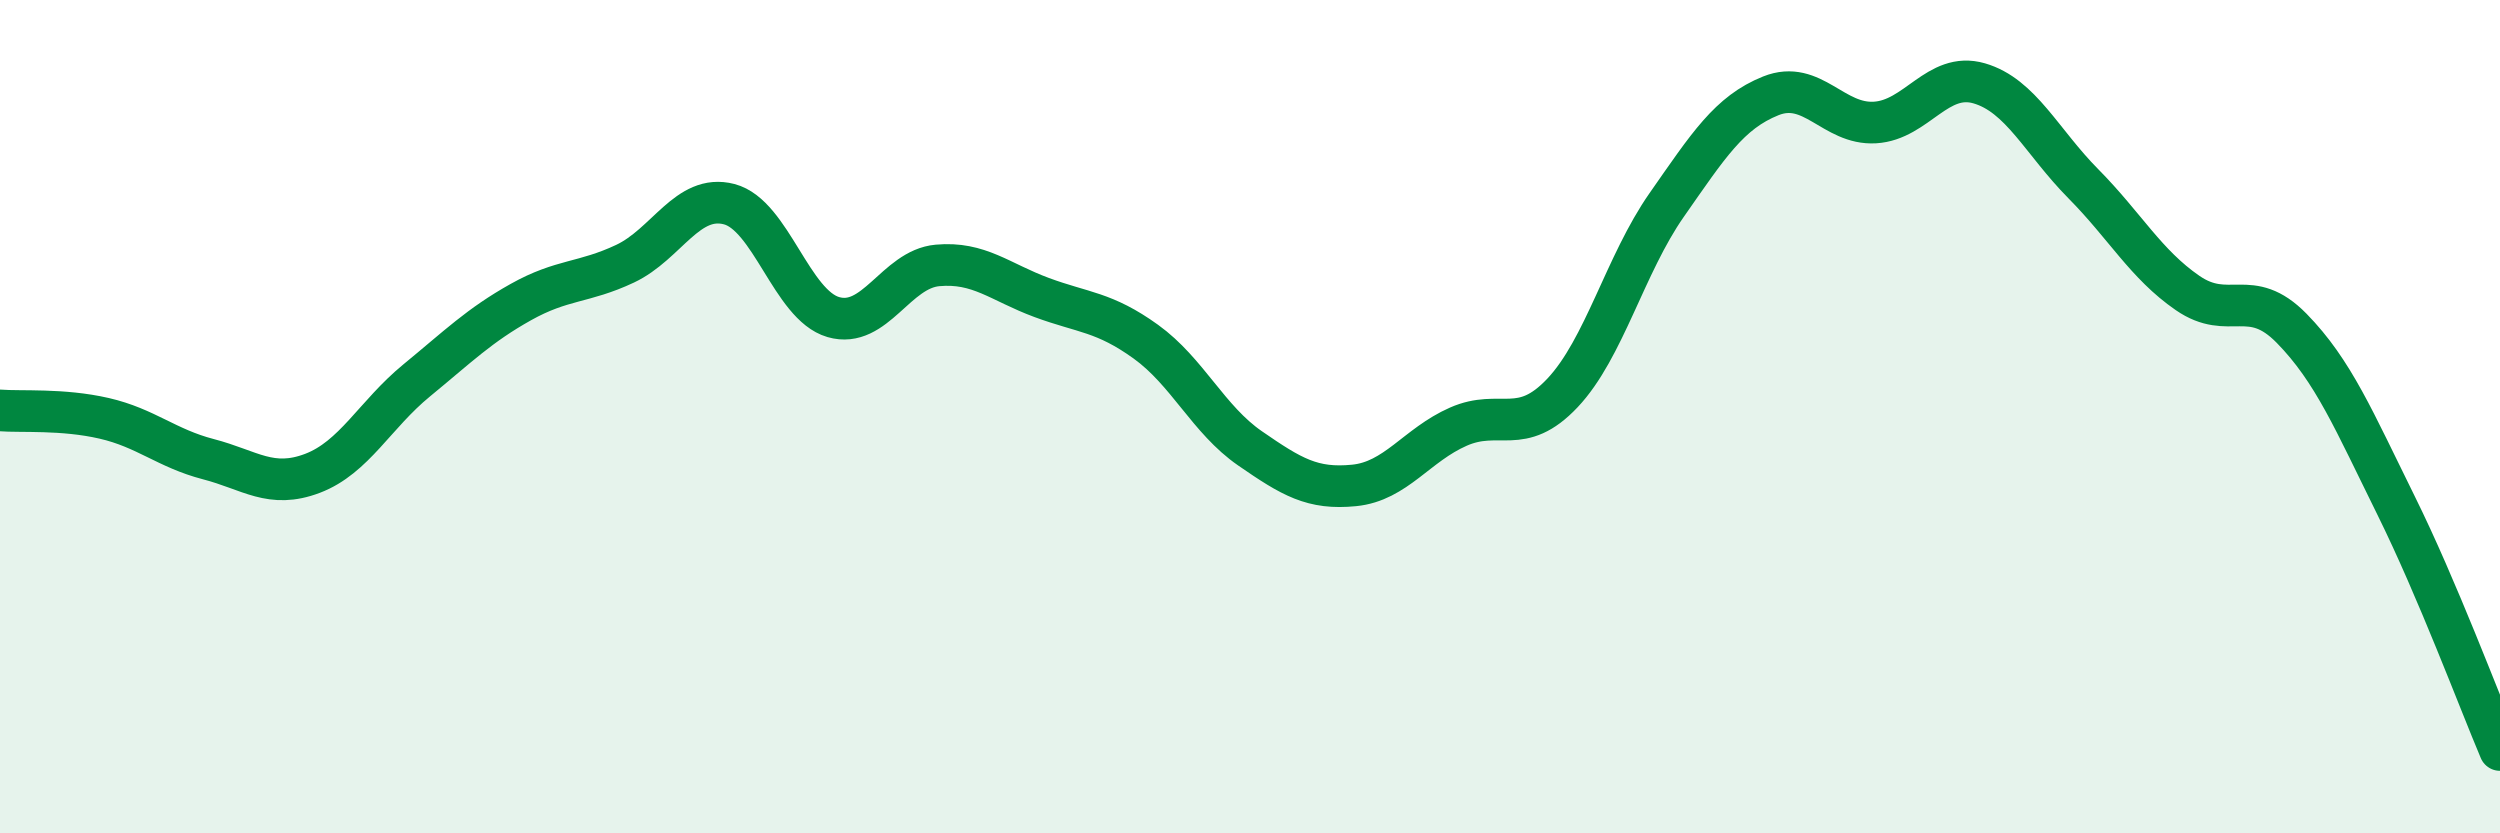 
    <svg width="60" height="20" viewBox="0 0 60 20" xmlns="http://www.w3.org/2000/svg">
      <path
        d="M 0,9.85 C 0.5,9.89 1.5,9.81 2.5,10.04 C 3.5,10.27 4,10.76 5,11.02 C 6,11.28 6.5,11.74 7.5,11.36 C 8.5,10.98 9,9.95 10,9.13 C 11,8.31 11.5,7.81 12.5,7.25 C 13.5,6.69 14,6.8 15,6.33 C 16,5.86 16.5,4.64 17.5,4.9 C 18.5,5.16 19,7.32 20,7.61 C 21,7.9 21.5,6.46 22.5,6.37 C 23.5,6.28 24,6.77 25,7.14 C 26,7.51 26.5,7.48 27.5,8.2 C 28.5,8.92 29,10.07 30,10.76 C 31,11.45 31.5,11.75 32.5,11.65 C 33.5,11.55 34,10.68 35,10.24 C 36,9.8 36.5,10.49 37.5,9.43 C 38.5,8.37 39,6.35 40,4.92 C 41,3.49 41.5,2.7 42.5,2.3 C 43.5,1.9 44,3 45,2.94 C 46,2.88 46.5,1.71 47.5,2 C 48.5,2.29 49,3.4 50,4.41 C 51,5.42 51.5,6.34 52.5,7.03 C 53.5,7.72 54,6.86 55,7.88 C 56,8.9 56.5,10.1 57.5,12.12 C 58.5,14.14 59.5,16.82 60,18L60 20L0 20Z"
        fill="#008740"
        opacity="0.1"
        stroke-linecap="round"
        stroke-linejoin="round"
      />
      <path
        d="M 0,9.85 C 0.5,9.89 1.5,9.81 2.5,10.04 C 3.5,10.27 4,10.76 5,11.02 C 6,11.28 6.5,11.74 7.5,11.36 C 8.5,10.98 9,9.95 10,9.13 C 11,8.31 11.5,7.81 12.5,7.25 C 13.5,6.69 14,6.8 15,6.33 C 16,5.86 16.5,4.64 17.5,4.9 C 18.5,5.16 19,7.32 20,7.61 C 21,7.9 21.5,6.46 22.5,6.37 C 23.5,6.28 24,6.77 25,7.14 C 26,7.51 26.5,7.48 27.5,8.2 C 28.5,8.92 29,10.07 30,10.76 C 31,11.45 31.5,11.75 32.5,11.65 C 33.5,11.55 34,10.68 35,10.24 C 36,9.8 36.5,10.49 37.5,9.43 C 38.5,8.37 39,6.35 40,4.92 C 41,3.49 41.5,2.7 42.5,2.3 C 43.5,1.9 44,3 45,2.94 C 46,2.88 46.5,1.71 47.5,2 C 48.5,2.29 49,3.4 50,4.41 C 51,5.42 51.5,6.34 52.5,7.03 C 53.5,7.72 54,6.86 55,7.88 C 56,8.9 56.5,10.1 57.5,12.12 C 58.5,14.14 59.5,16.82 60,18"
        stroke="#008740"
        stroke-width="1"
        fill="none"
        stroke-linecap="round"
        stroke-linejoin="round"
      />
    </svg>
  